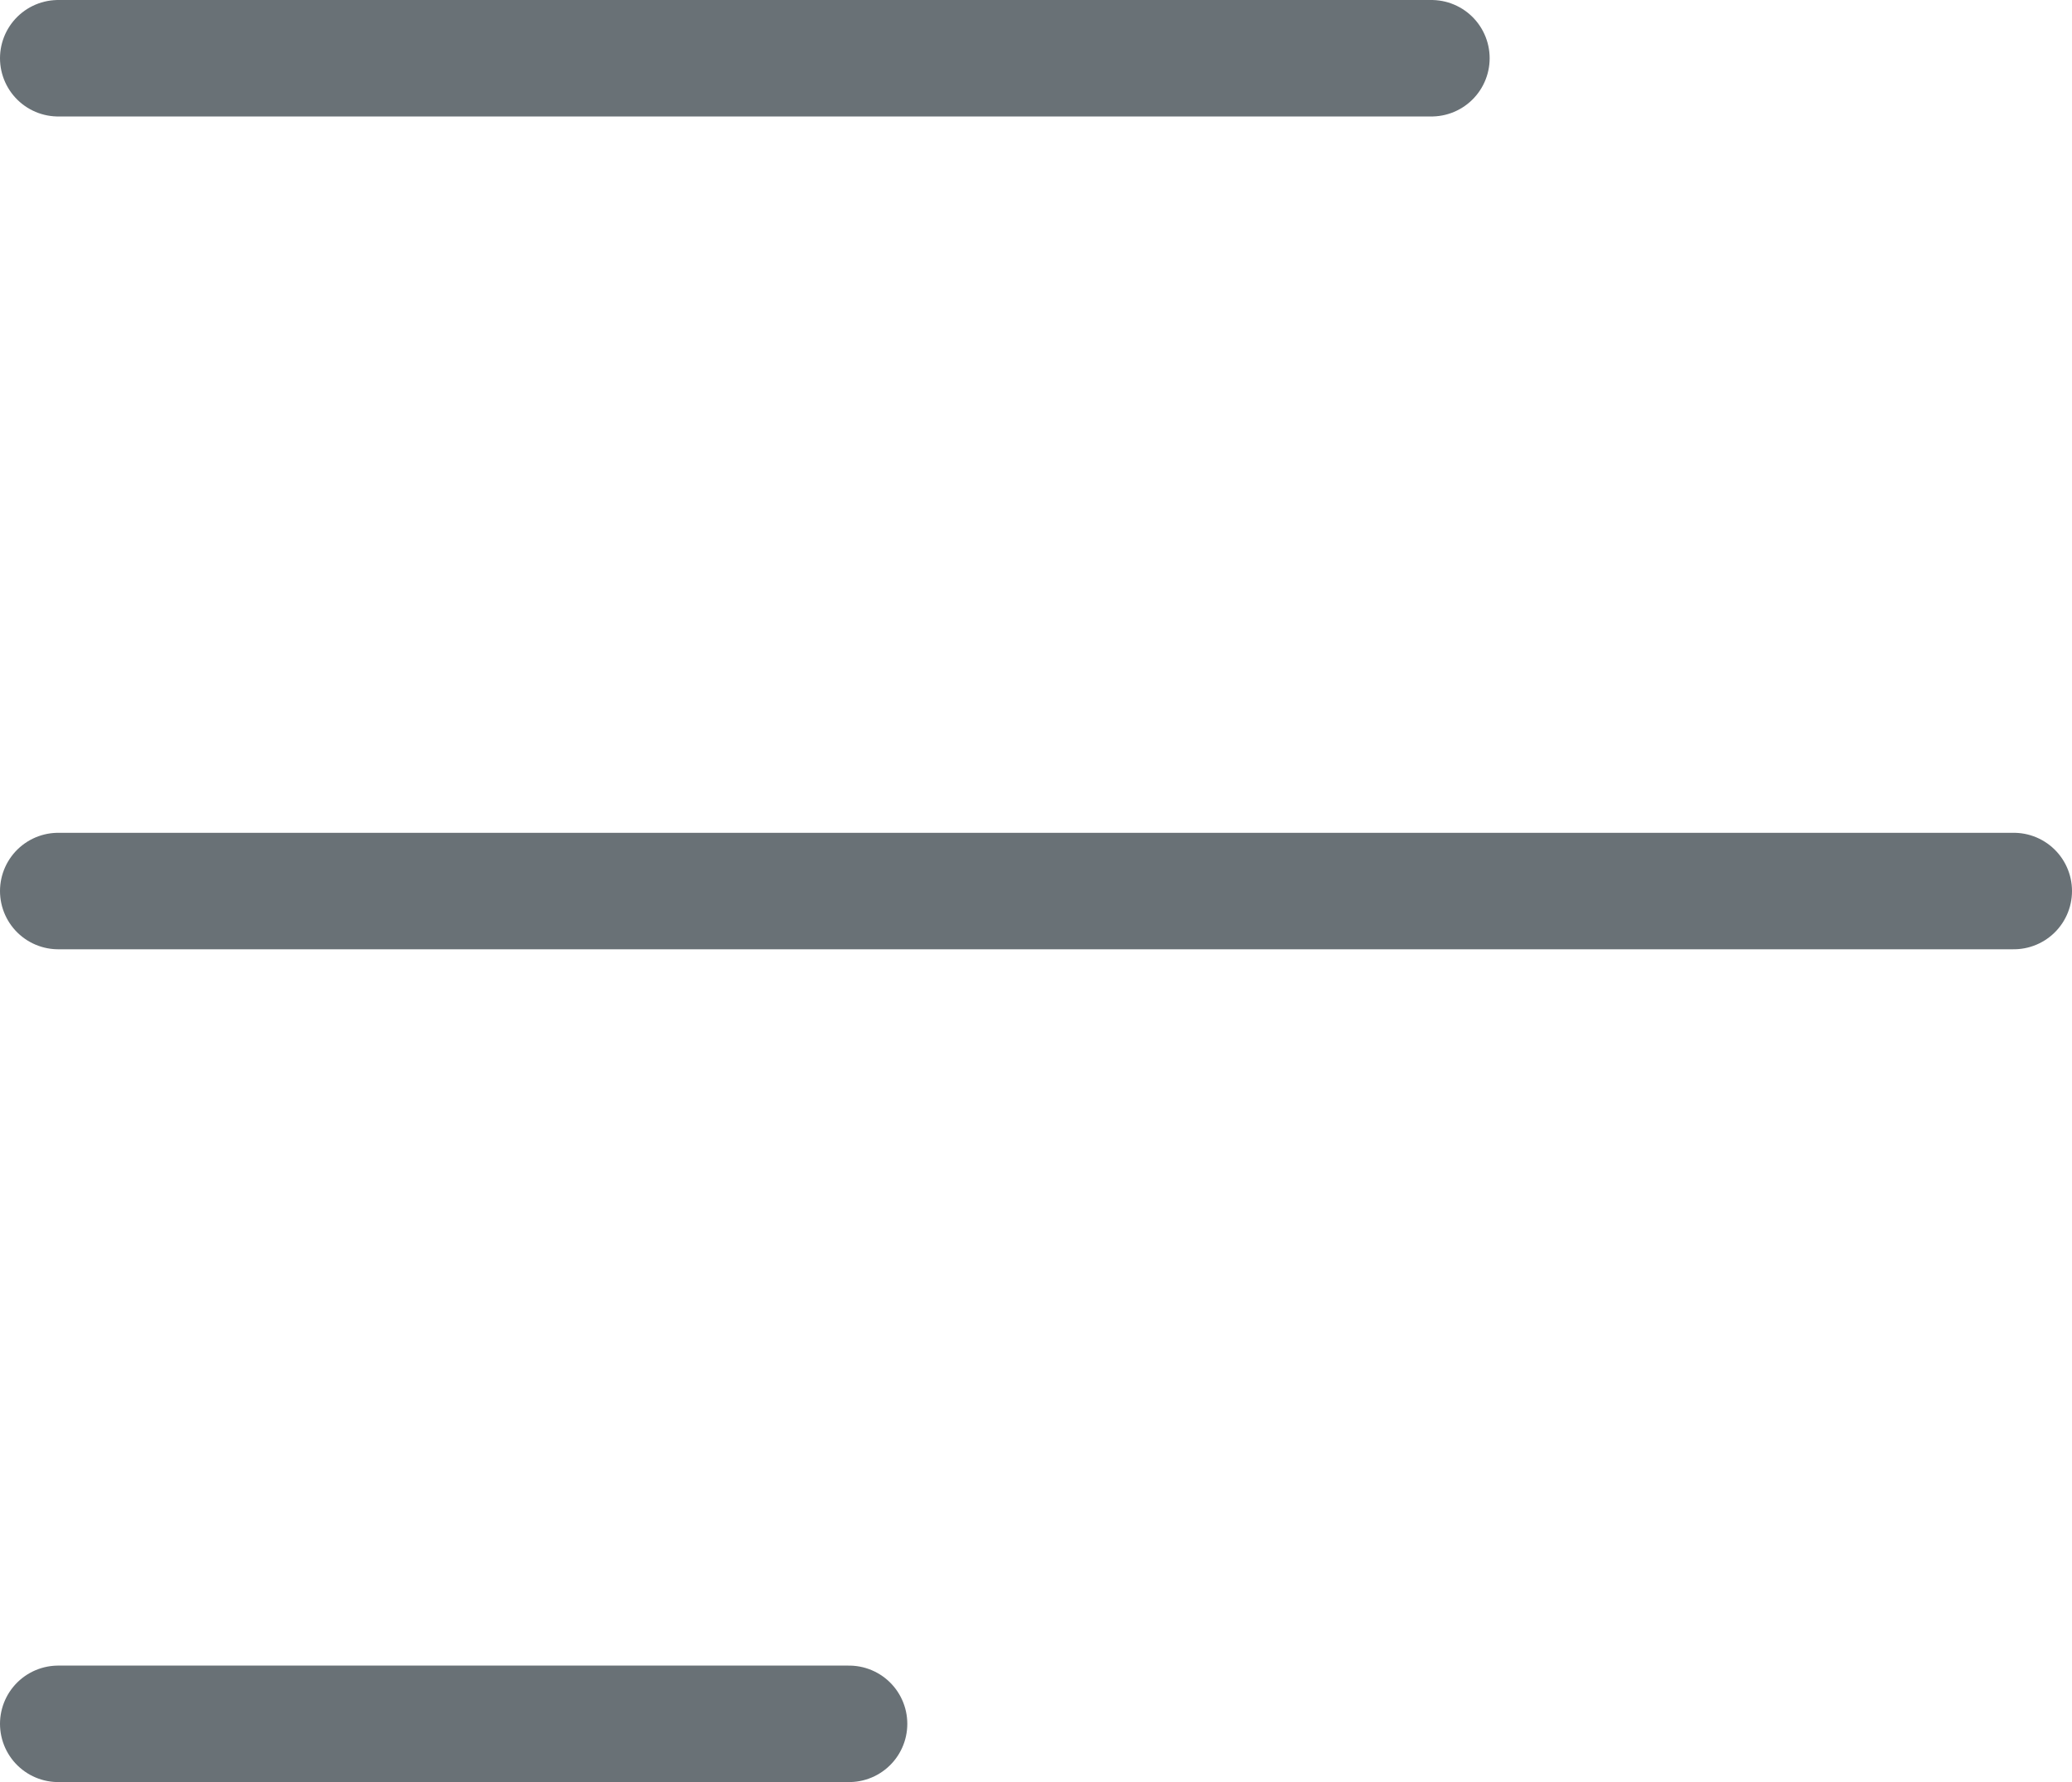 <?xml version="1.0" encoding="UTF-8"?>
<svg xmlns="http://www.w3.org/2000/svg" id="Layer_2" viewBox="0 0 35.58 30.6">
  <defs>
    <style>.cls-1{fill:none;stroke:#697176;stroke-linecap:round;stroke-miterlimit:10;stroke-width:2px;}</style>
  </defs>
  <g id="Header_Artwork_Colour">
    <line class="cls-1" x1="1" y1="15.3" x2="34.58" y2="15.3"></line>
    <line class="cls-1" x1="1" y1="29.6" x2="14.58" y2="29.6"></line>
    <line class="cls-1" x1="1" y1="1" x2="24.58" y2="1"></line>
  </g>
</svg>
